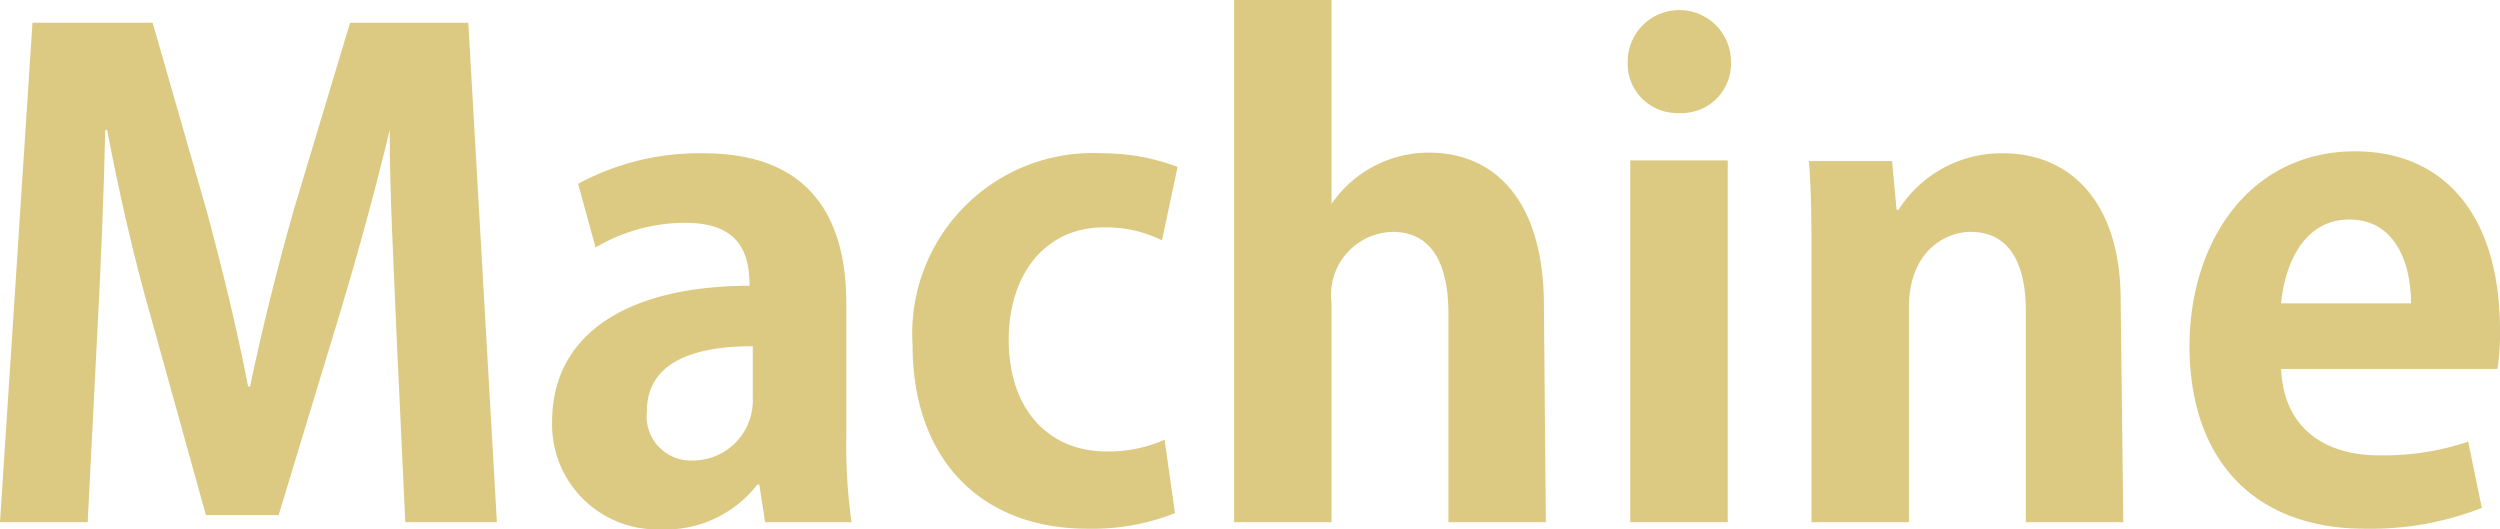 <svg xmlns="http://www.w3.org/2000/svg" viewBox="0 0 76.98 16.3"><defs><style>.cls-1{fill:#dcc982;}</style></defs><title>title-bu3</title><g id="Layer_2" data-name="Layer 2"><g id="ヘッダー_フッター" data-name="ヘッダー・フッター"><path class="cls-1" d="M15.3,16.08H12.48l-.28-6C12.12,8.06,12,6,12,4H12c-.44,1.84-1,3.88-1.52,5.6L8.58,15.86H6.34L4.64,9.74C4.14,8,3.66,5.92,3.3,4H3.24C3.2,6,3.1,8.26,3,10.16l-.3,5.92H0L1,.7H4.7L6.36,6.48c.5,1.86.94,3.66,1.28,5.42H7.7c.36-1.72.82-3.58,1.34-5.42L10.78.7h3.64Z"/><path class="cls-1" d="M26.06,13.44a16.82,16.82,0,0,0,.16,2.64H23.56l-.18-1.16h-.06a3.57,3.57,0,0,1-3,1.38A3.23,3.23,0,0,1,17,13c0-2.86,2.54-4.2,6.08-4.2,0-1.1-.38-1.94-2-1.94a5.43,5.43,0,0,0-2.74.76L17.8,5.66a7.84,7.84,0,0,1,3.86-.94c3.46,0,4.4,2.2,4.4,4.64Zm-2.88-2.78c-1.6,0-3.26.38-3.26,2a1.36,1.36,0,0,0,1.4,1.52,1.85,1.85,0,0,0,1.86-1.92Z"/><path class="cls-1" d="M36.18,15.8a6.92,6.92,0,0,1-2.7.48c-3.26,0-5.38-2.12-5.38-5.66a5.56,5.56,0,0,1,5.84-5.9,6.49,6.49,0,0,1,2.32.42L35.78,7.4A3.91,3.91,0,0,0,34,7c-1.86,0-2.94,1.5-2.94,3.46,0,2.18,1.26,3.44,3,3.44a4.23,4.23,0,0,0,1.8-.36Z"/><path class="cls-1" d="M47.6,16.08h-3V9.66c0-1.42-.44-2.52-1.72-2.52A1.94,1.94,0,0,0,41,9.32v6.76h-3V0h3V6.28h0a3.63,3.63,0,0,1,3-1.58c2,0,3.54,1.44,3.54,4.72Z"/><path class="cls-1" d="M51.7,3.48A1.52,1.52,0,0,1,50.12,1.9a1.59,1.59,0,0,1,3.18,0A1.52,1.52,0,0,1,51.7,3.48Zm1.5,12.6h-3V4.94h3Z"/><path class="cls-1" d="M65.38,16.08h-3V9.58c0-1.36-.44-2.44-1.7-2.44-.8,0-1.9.62-1.9,2.32v6.62h-3V8.3c0-1.3,0-2.36-.08-3.34h2.56l.14,1.5h.06a3.75,3.75,0,0,1,3.22-1.74c2,0,3.62,1.42,3.62,4.54Z"/><path class="cls-1" d="M76.42,15.64a9.43,9.43,0,0,1-3.6.64c-3.44,0-5.4-2.16-5.4-5.62,0-3.2,1.84-6,5.1-6,2.7,0,4.46,1.92,4.46,5.52a6.83,6.83,0,0,1-.08,1.18H70.24c.08,1.9,1.44,2.66,3,2.66A8.11,8.11,0,0,0,76,13.6Zm-2.18-6.3c0-1.16-.44-2.58-1.9-2.58s-2,1.48-2.1,2.58Z"/></g></g></svg>